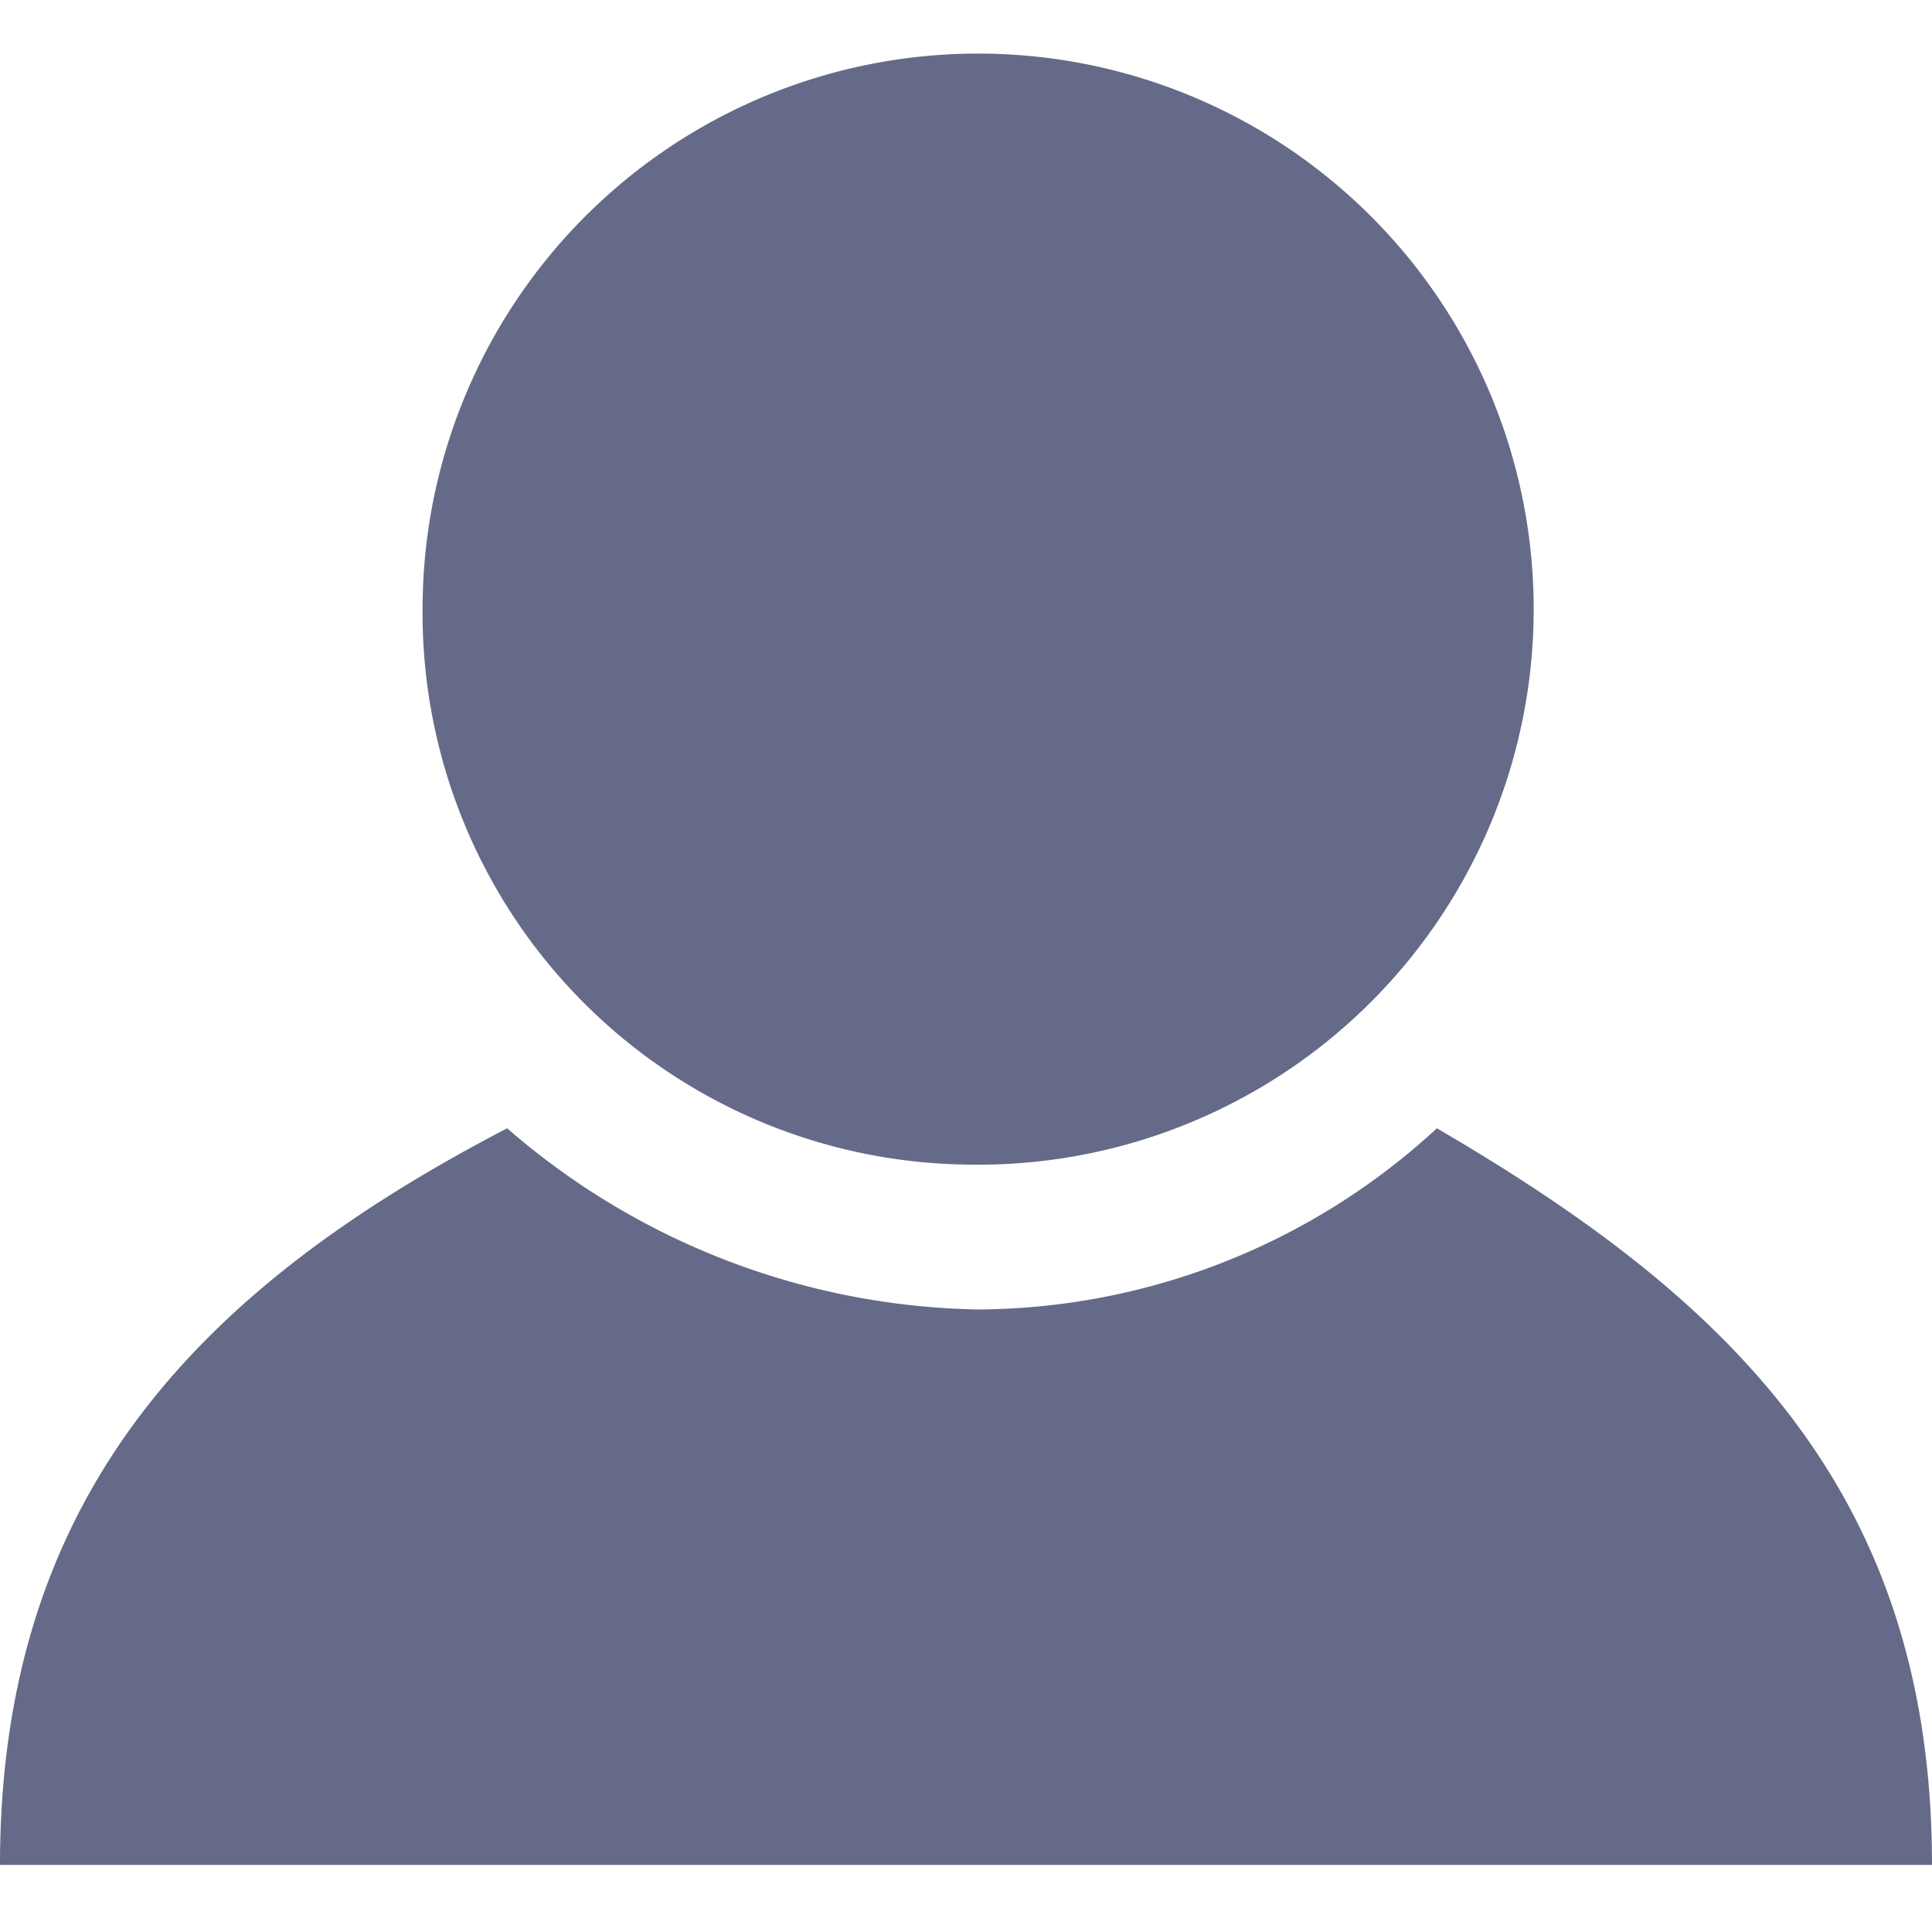 <svg xmlns="http://www.w3.org/2000/svg" xmlns:xlink="http://www.w3.org/1999/xlink" width="18" height="18" viewBox="0 0 18 18"><defs><style>.a{fill:#d64141;opacity:0.64;}.b{clip-path:url(#a);}.c{fill:#656a88;}</style><clipPath id="a"><rect class="a" width="18" height="18" transform="translate(3 307)"/></clipPath></defs><g class="b" transform="translate(-3 -307)"><g transform="translate(3 243.5)"><path class="c" d="M13.387,633.6a6.344,6.344,0,0,1-4.275,1.688A6.864,6.864,0,0,1,4.725,633.6C1.913,635.063,0,636.975,0,640.463H18C18,636.975,16.088,635.175,13.387,633.6Z" transform="translate(0 -559.588)"/><path class="c" d="M229.063,74.35A5.176,5.176,0,1,0,224,69.175,5.138,5.138,0,0,0,229.063,74.35Z" transform="translate(-220.063)"/></g></g></svg>